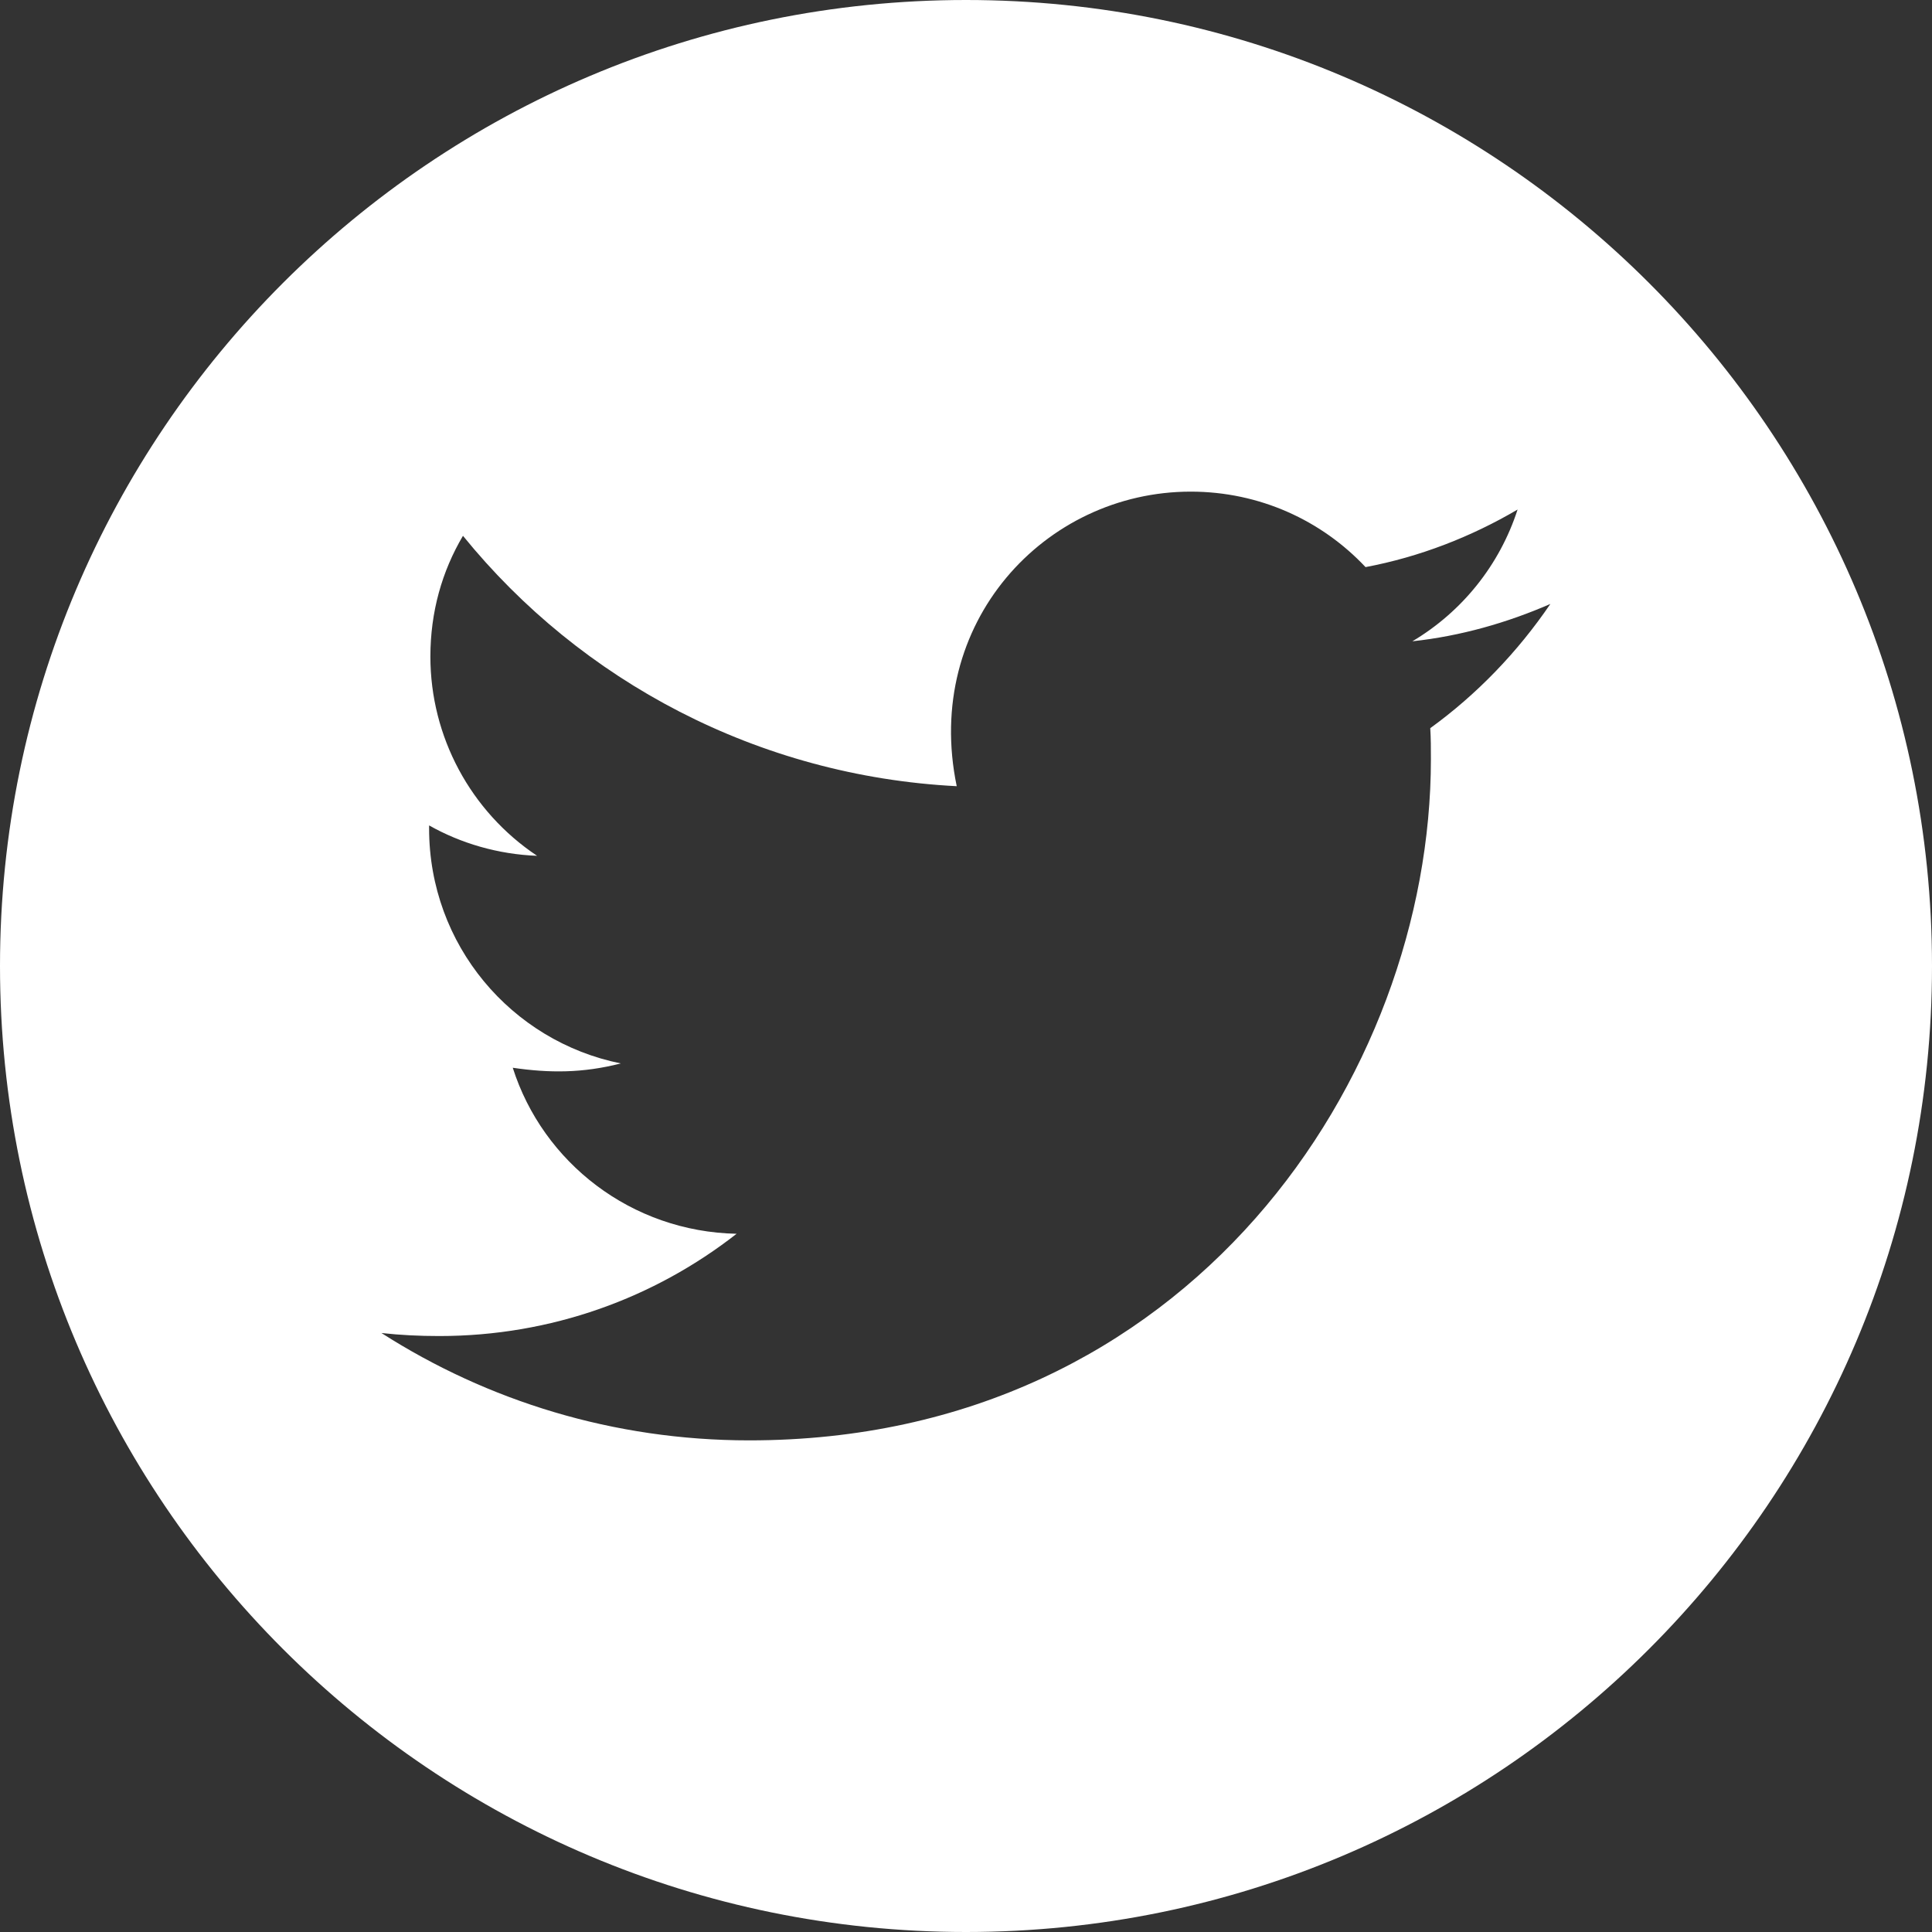 <?xml version="1.0" encoding="UTF-8"?>
<svg width="30px" height="30px" viewBox="0 0 30 30" version="1.1" xmlns="http://www.w3.org/2000/svg" xmlns:xlink="http://www.w3.org/1999/xlink">
    <rect x="0" y="0" width="30" height="30" fill="#333333" stroke="none"/>
    <title>twitter-circle-fill (1)</title>
    <g id="页面-1" stroke="none" stroke-width="1" fill="none" fill-rule="evenodd">
        <g id="LSD黑" transform="translate(-360, -5036)" fill="#FFFFFF" fill-rule="nonzero">
            <g id="twitter-circle-fill-(1)" transform="translate(360, 5036)">
                <path d="M15,0 C6.717,0 0,6.717 0,15 C0,23.283 6.717,30 15,30 C23.283,30 30,23.283 30,15 C30,6.717 23.283,0 15,0 Z M22.209,11.307 C22.219,11.464 22.219,11.628 22.219,11.789 C22.219,16.704 18.475,22.366 11.635,22.366 C9.526,22.366 7.57,21.753 5.923,20.699 C6.224,20.732 6.512,20.746 6.82,20.746 C8.561,20.746 10.162,20.156 11.438,19.158 C9.804,19.125 8.431,18.054 7.962,16.58 C8.535,16.664 9.05,16.664 9.64,16.513 C7.939,16.169 6.663,14.672 6.663,12.864 L6.663,12.817 C7.155,13.095 7.734,13.266 8.34,13.289 C7.306,12.599 6.683,11.438 6.683,10.195 C6.683,9.502 6.864,8.869 7.189,8.32 C9.02,10.577 11.772,12.05 14.856,12.208 C14.33,9.68 16.219,7.634 18.489,7.634 C19.56,7.634 20.525,8.083 21.204,8.806 C22.045,8.648 22.848,8.334 23.565,7.912 C23.287,8.772 22.704,9.499 21.931,9.958 C22.681,9.877 23.404,9.67 24.074,9.378 C23.568,10.122 22.935,10.781 22.209,11.307 L22.209,11.307 Z" id="形状"></path>
            </g>
        </g>
    </g>
</svg>